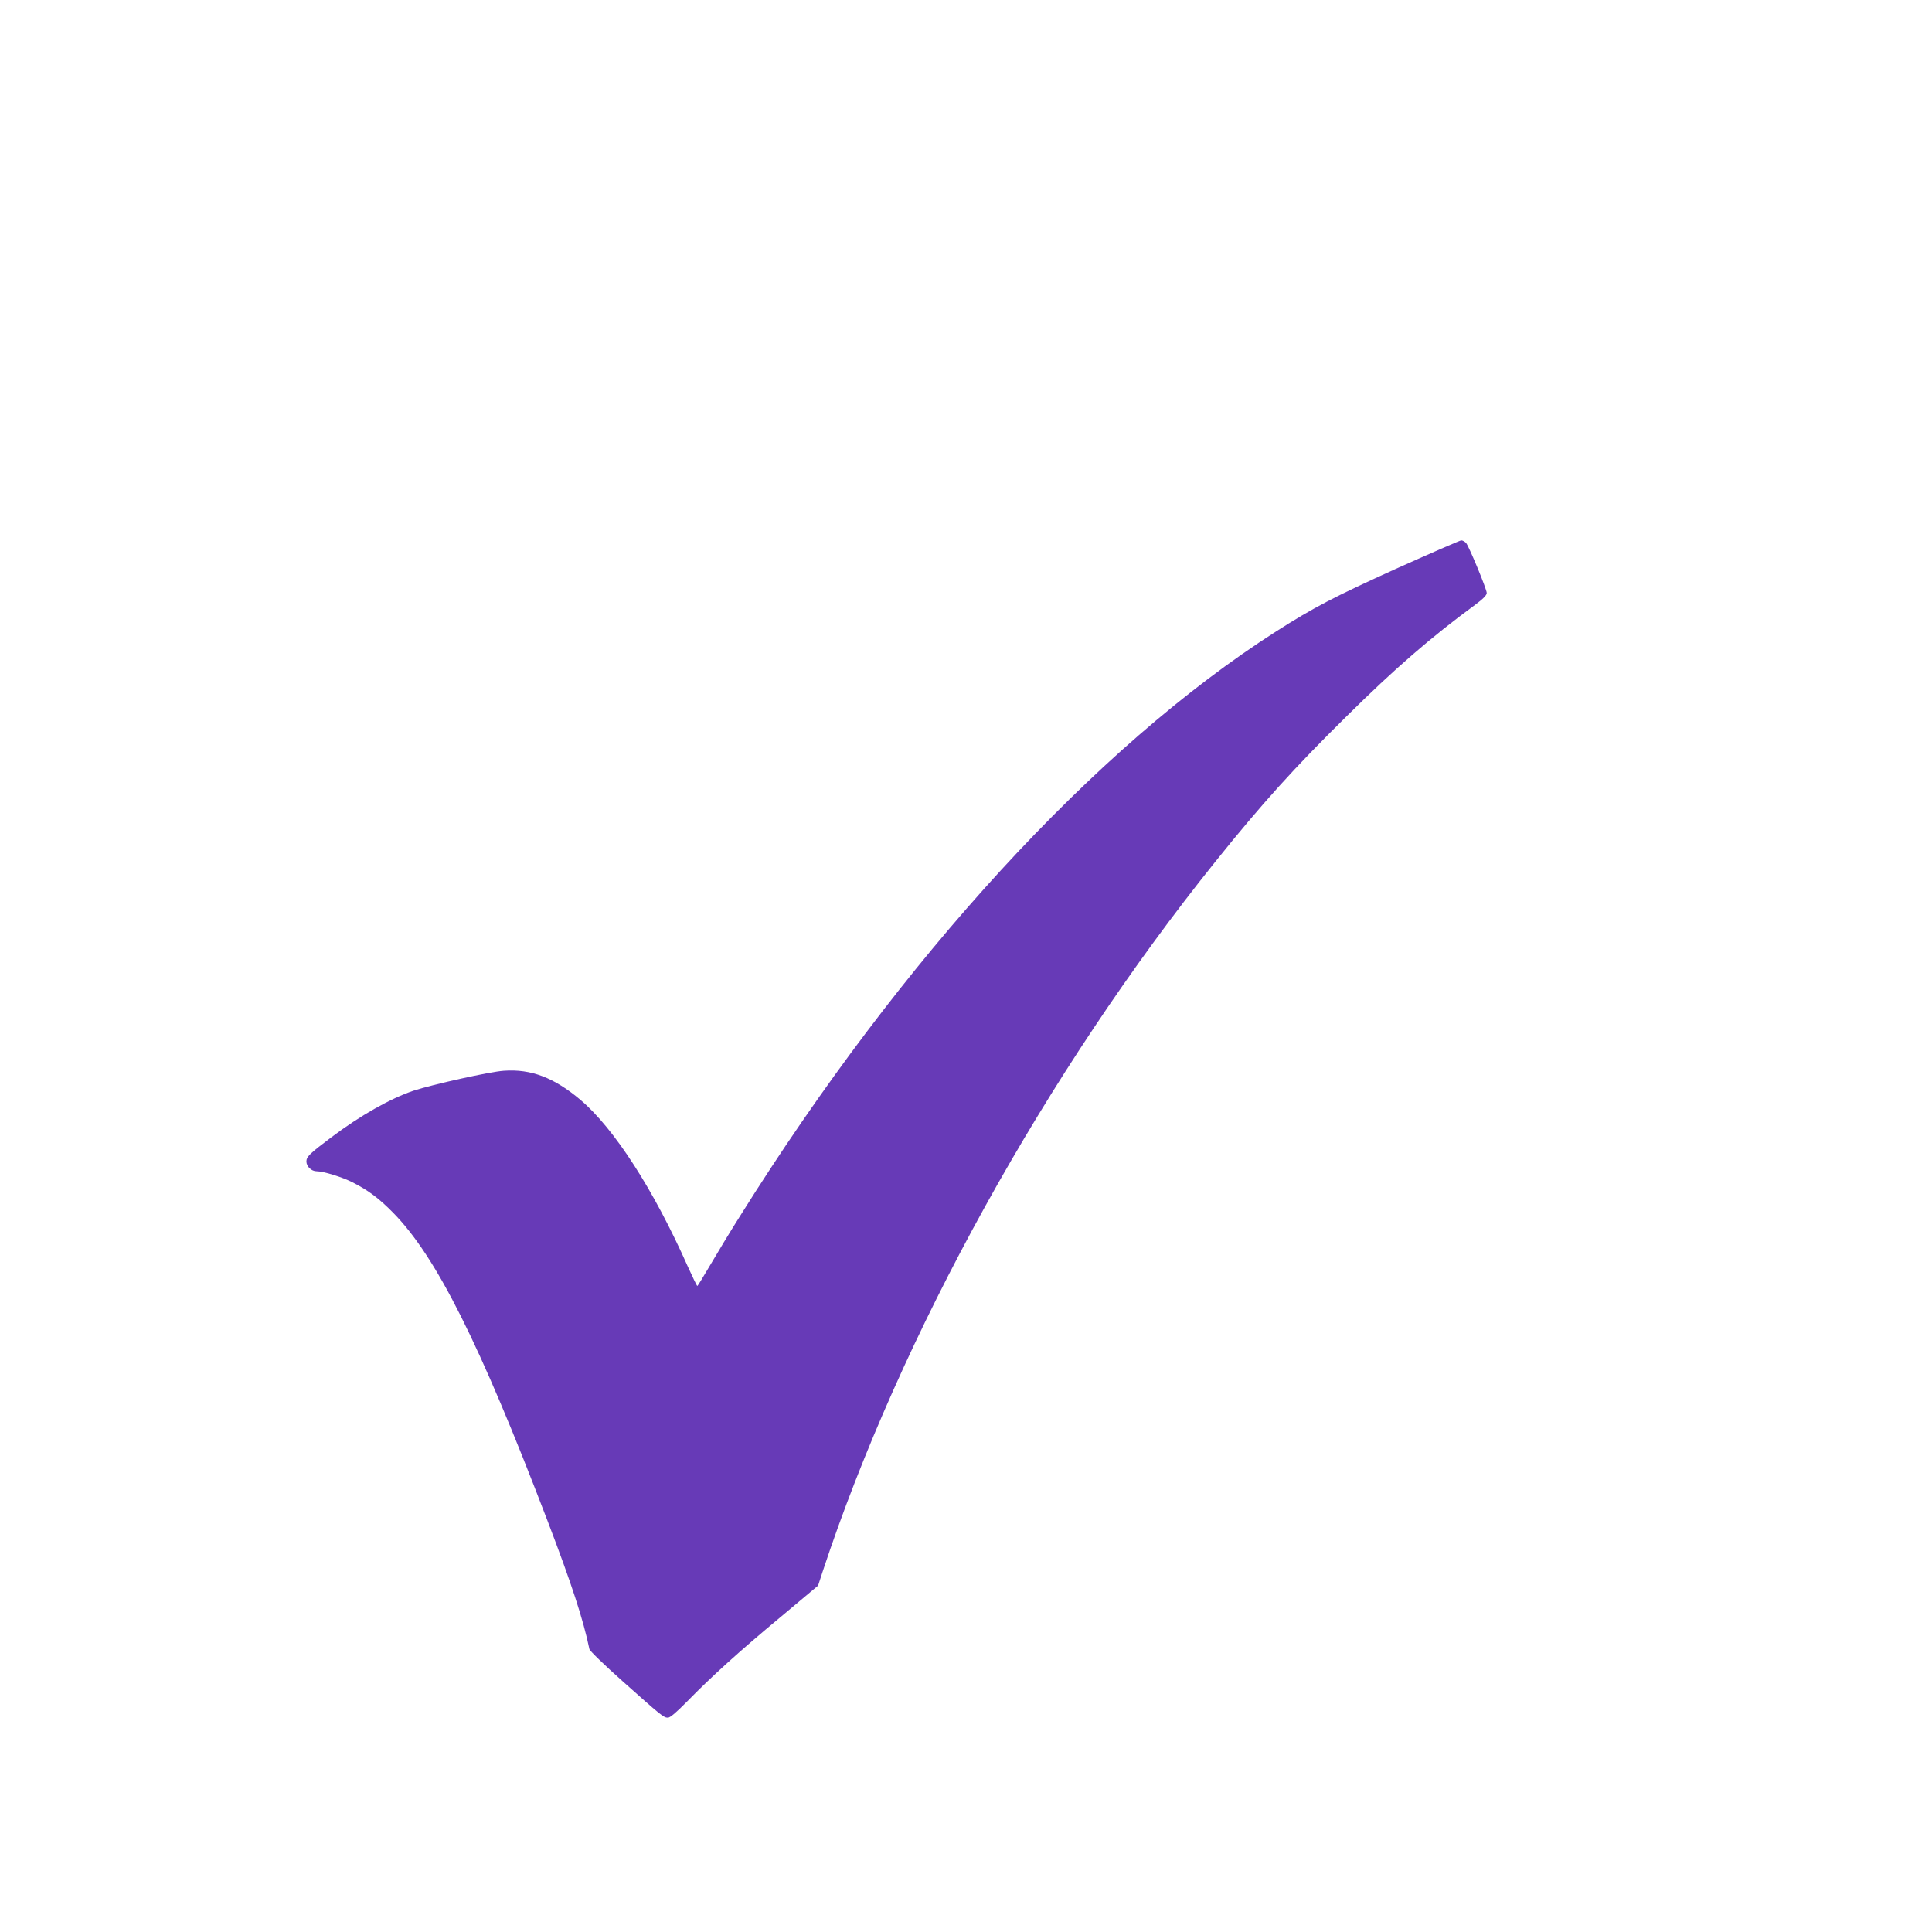 <?xml version="1.0" standalone="no"?>
<!DOCTYPE svg PUBLIC "-//W3C//DTD SVG 20010904//EN"
 "http://www.w3.org/TR/2001/REC-SVG-20010904/DTD/svg10.dtd">
<svg version="1.0" xmlns="http://www.w3.org/2000/svg"
 width="1280pt" height="1280pt" viewBox="0 0 1280 1280"
 preserveAspectRatio="xMidYMid meet">
<g transform="translate(0,1280) scale(0.1,-0.1)"
fill="#673ab7" stroke="none">
<path d="M9245 9030 c-408 -185 -542 -255 -790 -413 -1198 -765 -2484 -2167
-3551 -3872 -66 -104 -155 -252 -199 -327 -44 -75 -82 -137 -85 -138 -3 0 -32
60 -65 133 -225 506 -485 909 -708 1099 -175 148 -328 207 -509 194 -92 -6
-473 -91 -598 -132 -154 -52 -354 -165 -545 -309 -144 -108 -165 -129 -165
-160 0 -33 33 -65 68 -65 44 0 168 -38 235 -72 104 -52 178 -107 272 -203 285
-290 572 -862 1021 -2037 161 -421 238 -657 279 -854 3 -12 99 -105 217 -210
259 -231 275 -244 303 -244 15 0 56 35 126 106 161 165 351 337 622 562 l247
207 31 95 c517 1565 1480 3305 2600 4700 309 385 523 622 871 965 318 315 562
526 851 738 53 39 77 64 77 78 0 26 -117 308 -137 332 -9 9 -23 17 -32 17 -9
-1 -205 -86 -436 -190z"/>
</g>
</svg>
